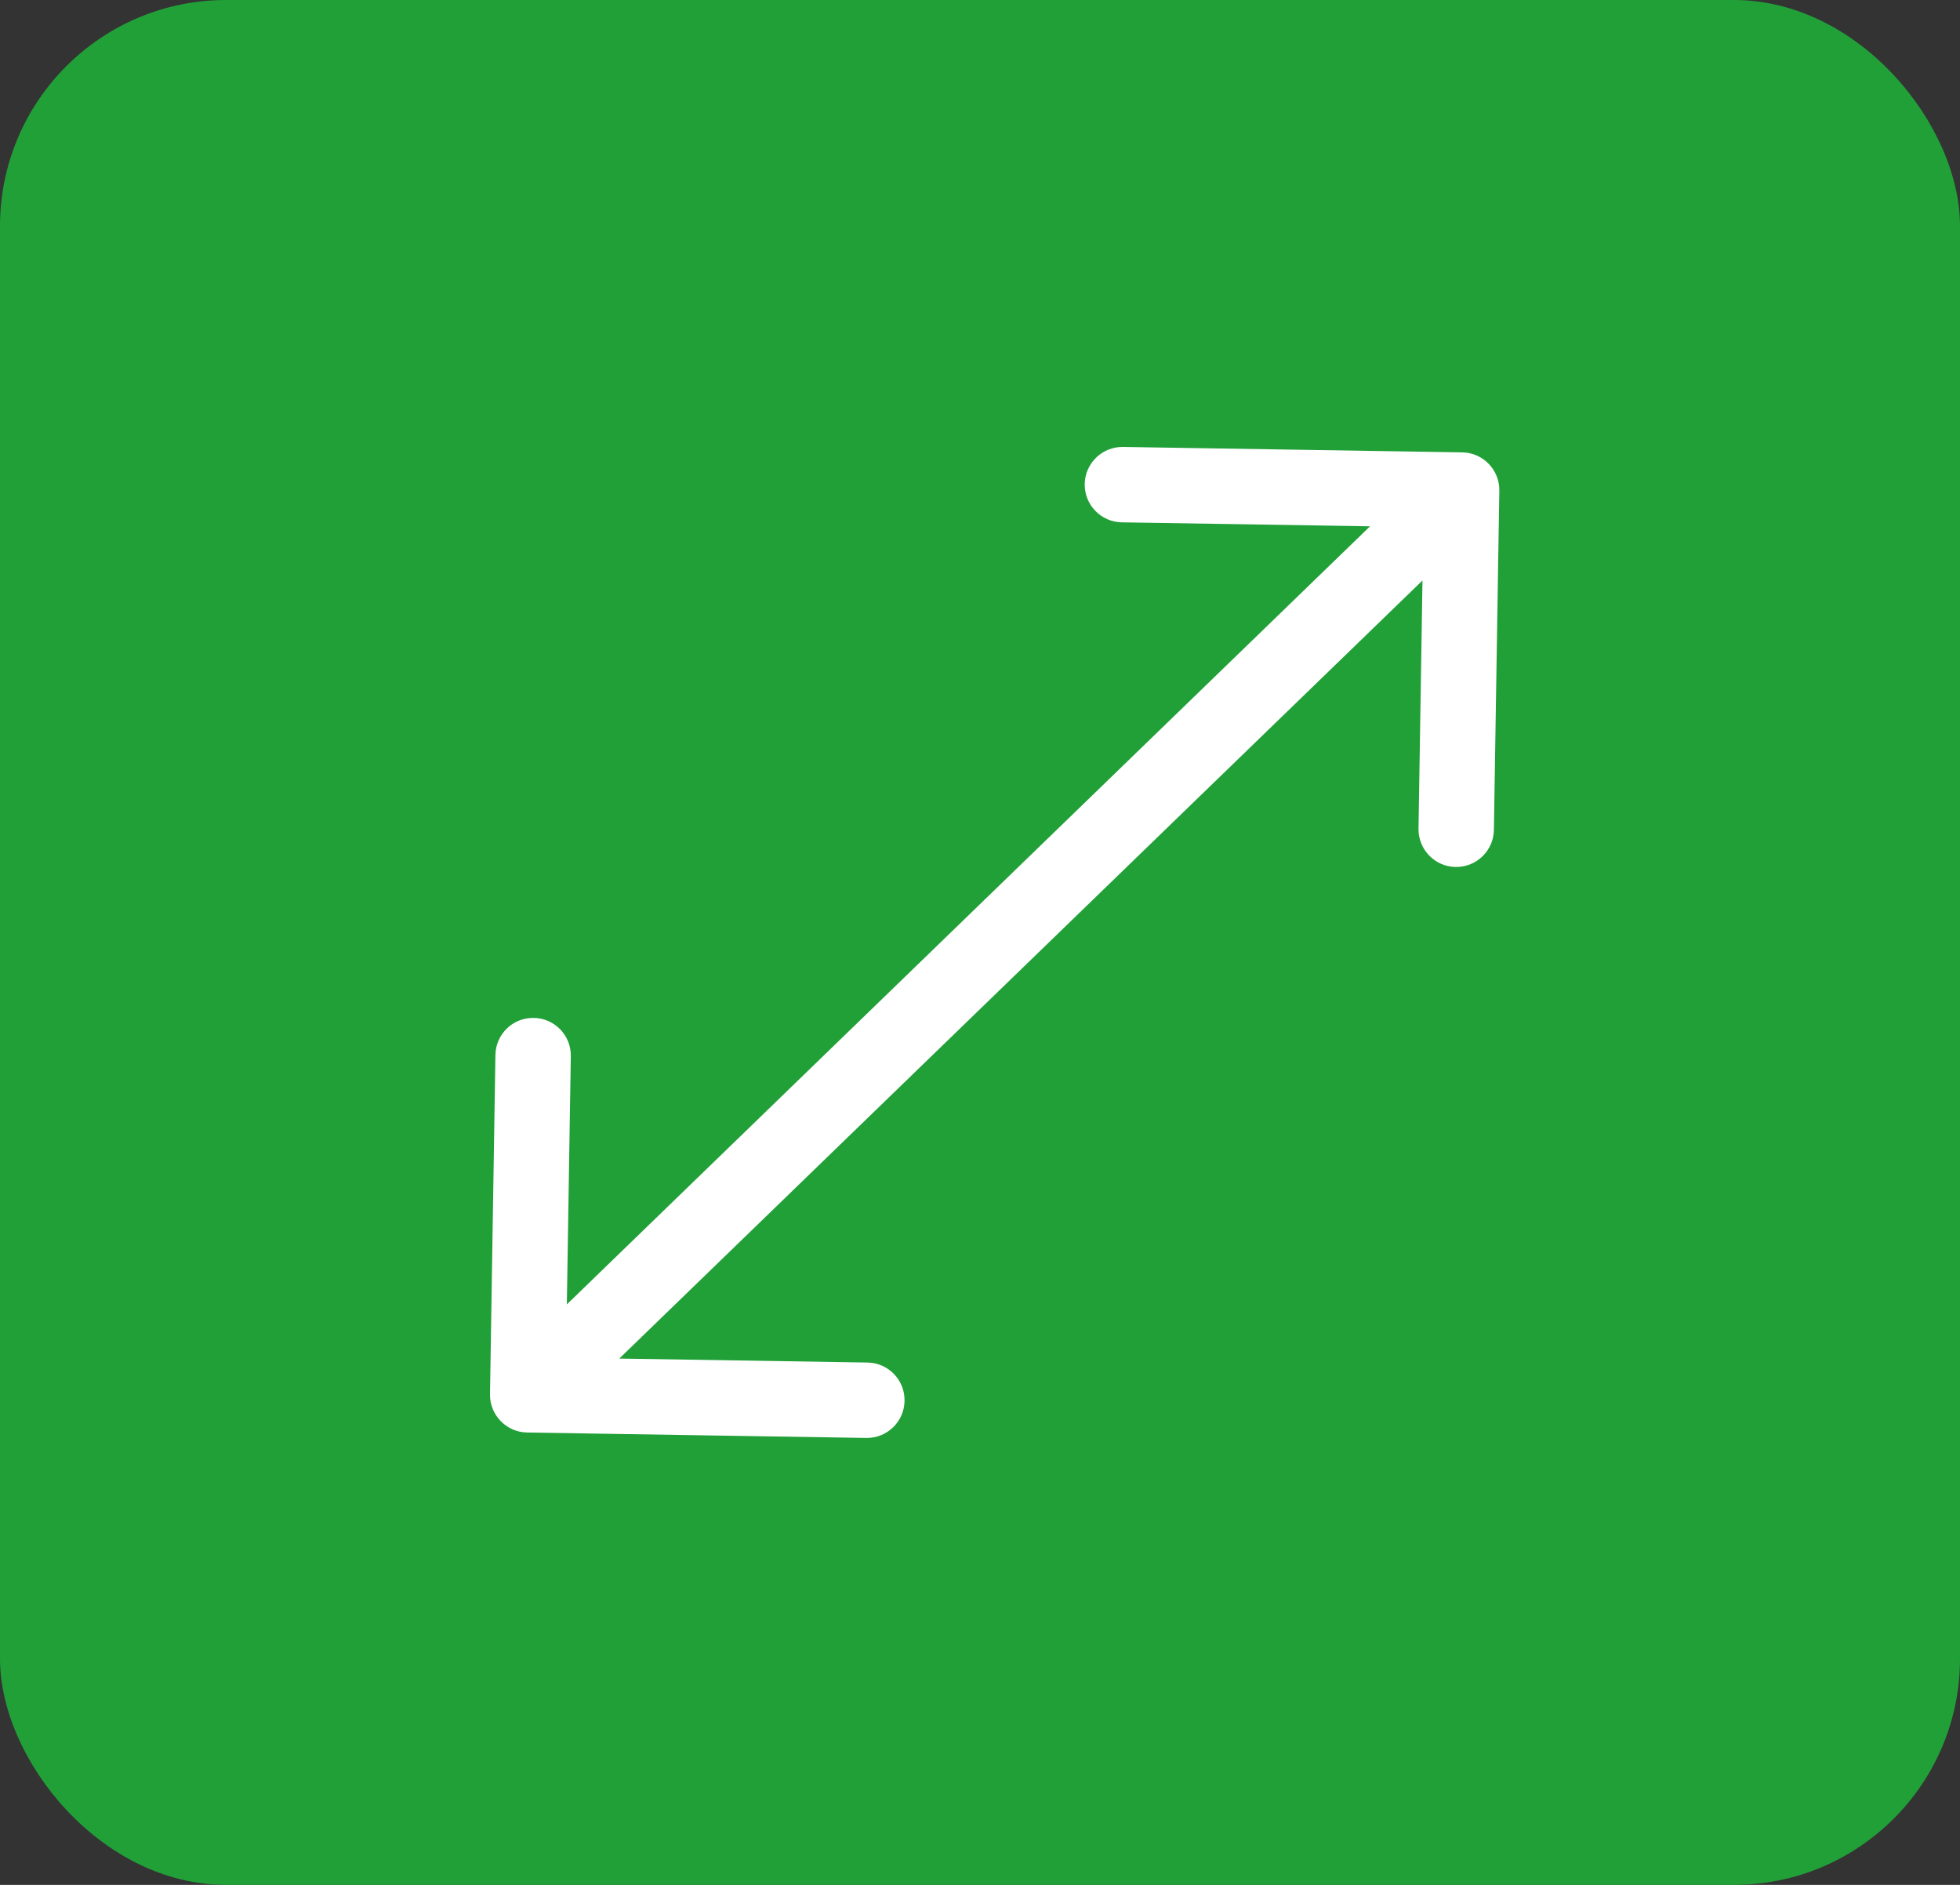 <?xml version="1.0" encoding="UTF-8"?> <svg xmlns="http://www.w3.org/2000/svg" width="26" height="25" viewBox="0 0 26 25" fill="none"><rect x="0" y="0" width="26" height="25" fill="#333333" stroke="none"/><rect width="26" height="25" rx="3" fill="#21A038"></rect><path d="M6.5 18.492C6.496 18.768 6.716 18.995 6.992 19L11.492 19.072C11.768 19.076 11.995 18.856 11.999 18.58C12.004 18.304 11.784 18.076 11.507 18.072L7.508 18.008L7.572 14.008C7.576 13.732 7.356 13.505 7.08 13.501C6.804 13.496 6.576 13.716 6.572 13.993L6.5 18.492ZM19.889 6.508C19.893 6.232 19.673 6.004 19.397 6L14.897 5.928C14.621 5.924 14.394 6.144 14.389 6.42C14.385 6.696 14.605 6.924 14.882 6.928L18.881 6.992L18.817 10.991C18.813 11.267 19.033 11.495 19.309 11.499C19.585 11.504 19.813 11.283 19.817 11.007L19.889 6.508ZM7 18.5L7.348 18.859L19.737 6.859L19.389 6.5L19.041 6.141L6.652 18.141L7 18.5Z" fill="white"></path></svg> 